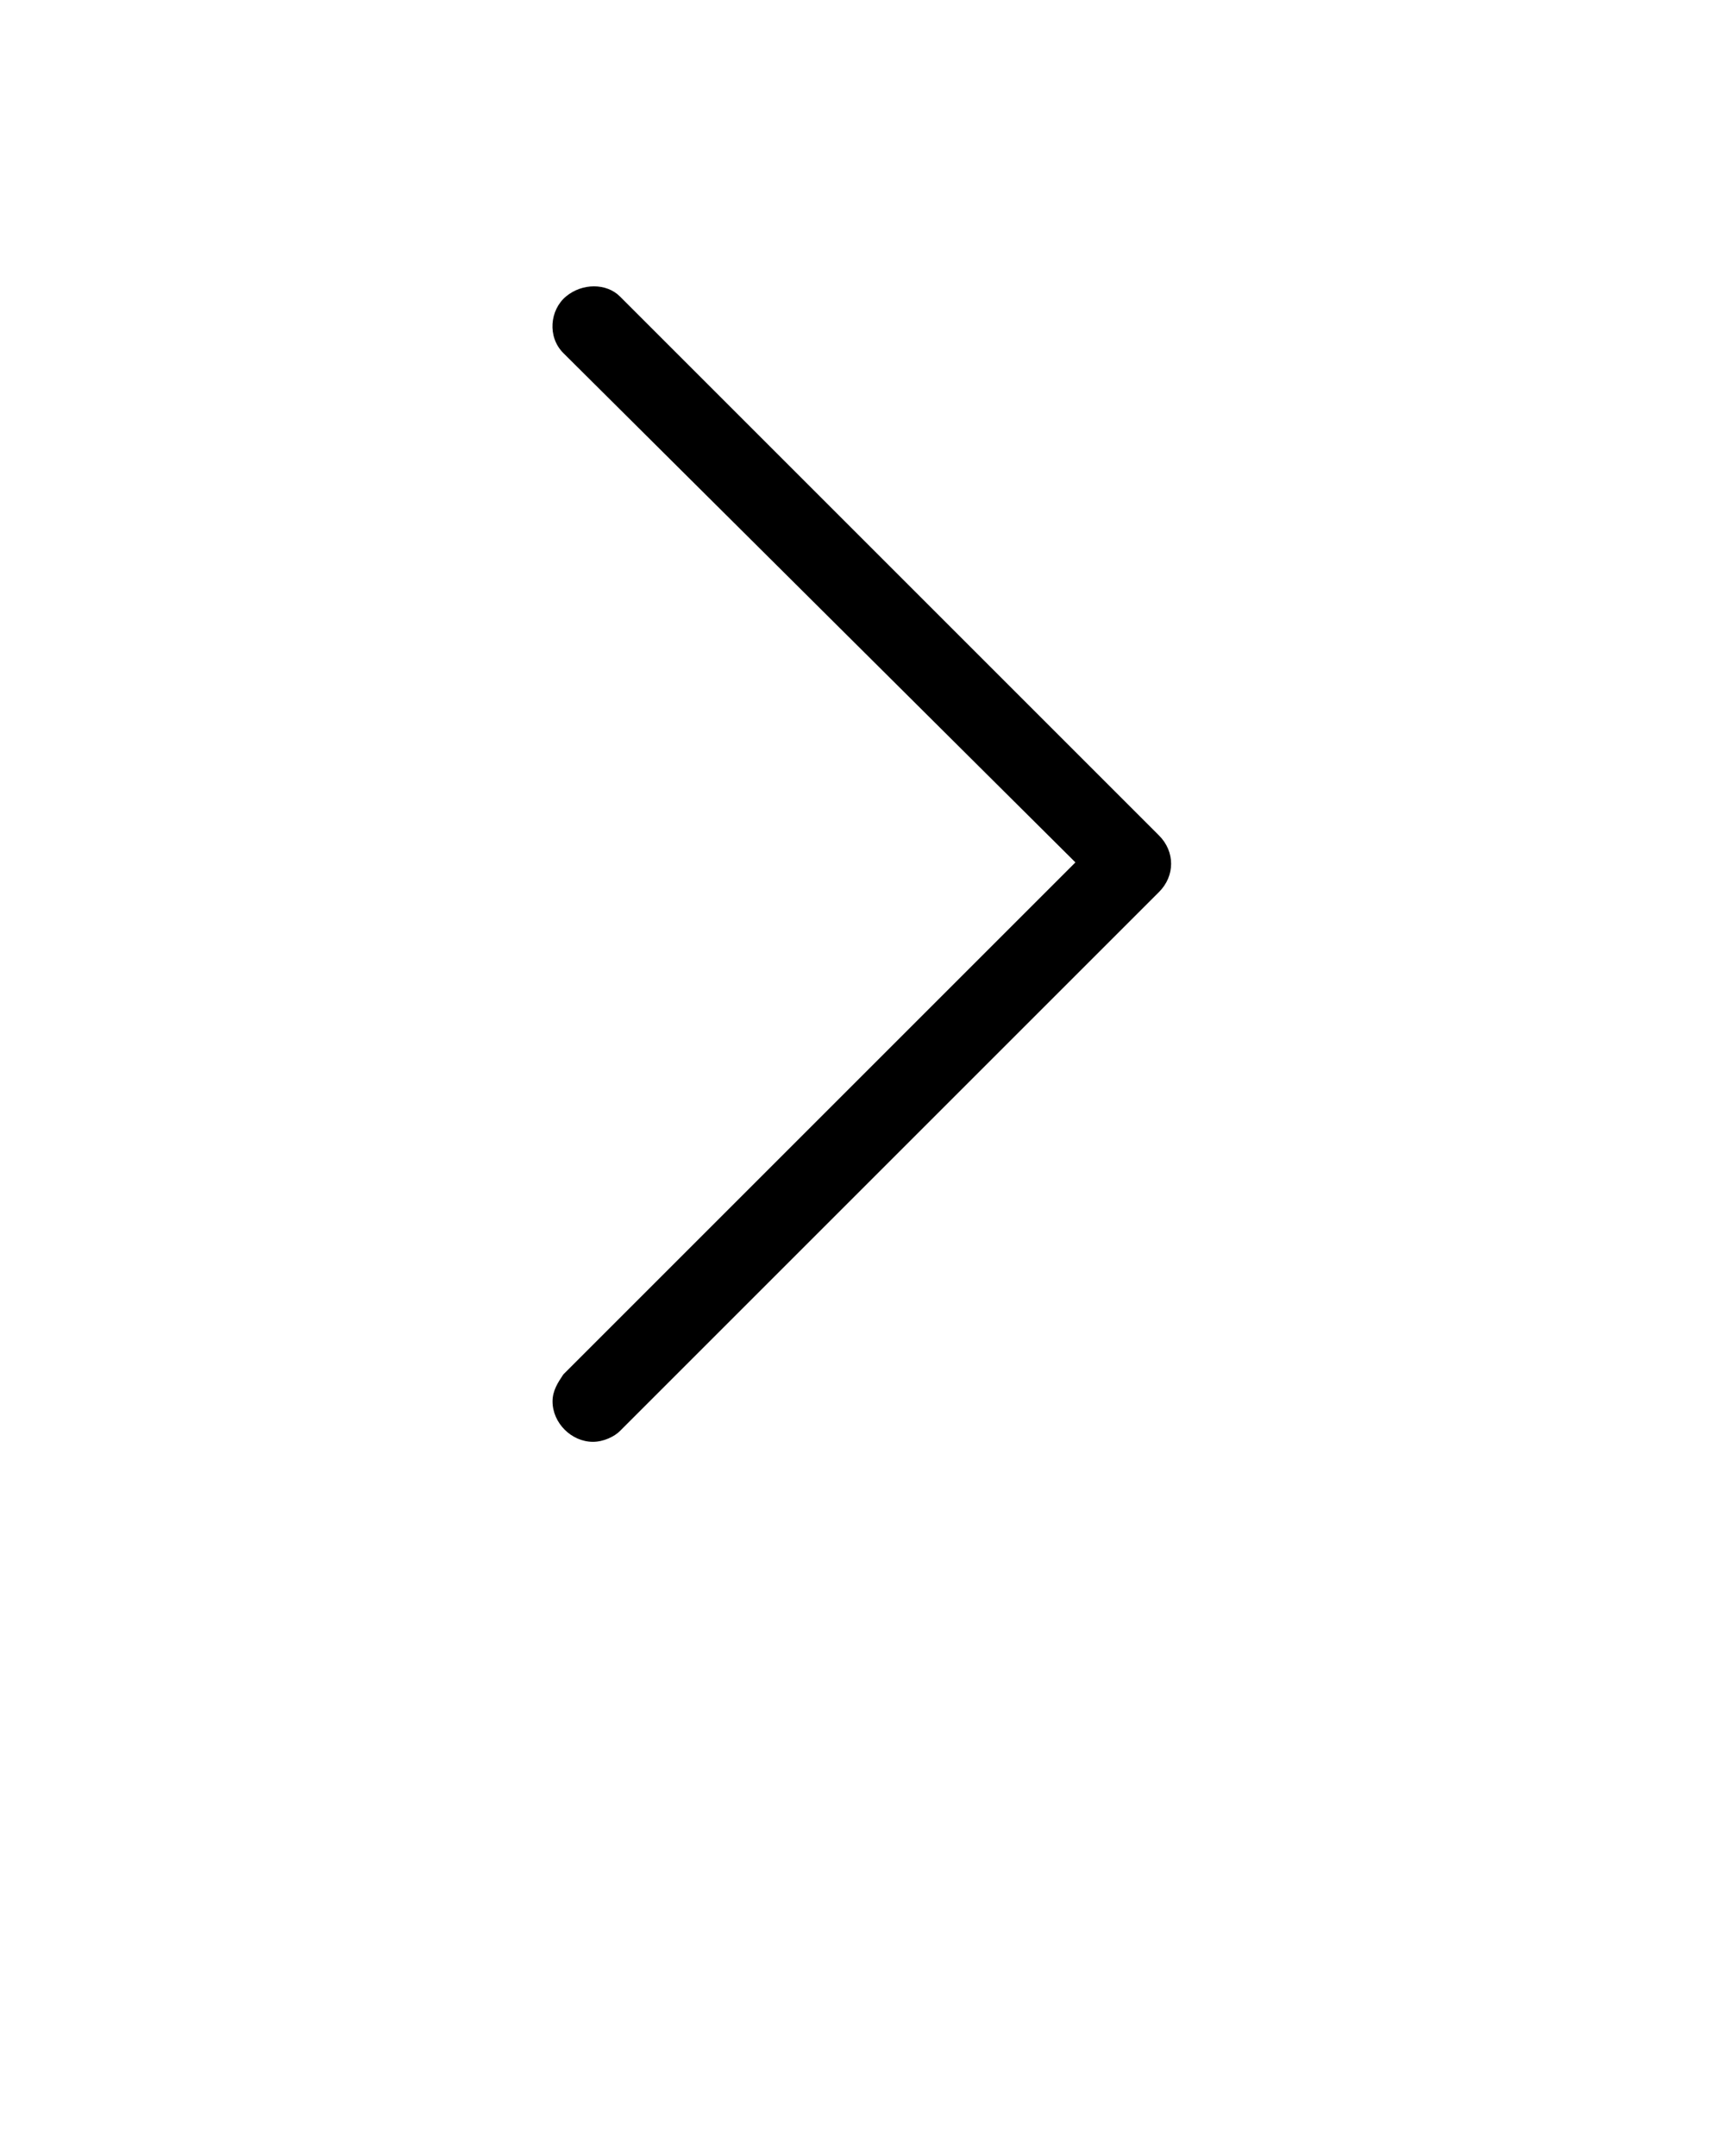 <?xml version="1.0" encoding="utf-8"?>
<!-- Generator: Adobe Illustrator 25.0.1, SVG Export Plug-In . SVG Version: 6.00 Build 0)  -->
<svg version="1.1" id="Layer_1" xmlns="http://www.w3.org/2000/svg" xmlns:xlink="http://www.w3.org/1999/xlink" x="0px" y="0px"
	 viewBox="0 0 64 80" style="enable-background:new 0 0 64 80;" xml:space="preserve">
<g>
	<path d="M22,53.5c-0.8,0-1.5-0.7-1.5-1.5c0-0.4,0.2-0.7,0.4-1L39.9,32L20.9,13.1c-0.6-0.6-0.5-1.6,0.1-2.1c0.6-0.5,1.5-0.5,2,0
		l20,20c0.6,0.6,0.6,1.5,0,2.1c0,0,0,0,0,0l-20,20C22.8,53.3,22.4,53.5,22,53.5z"/>
</g>
</svg>
